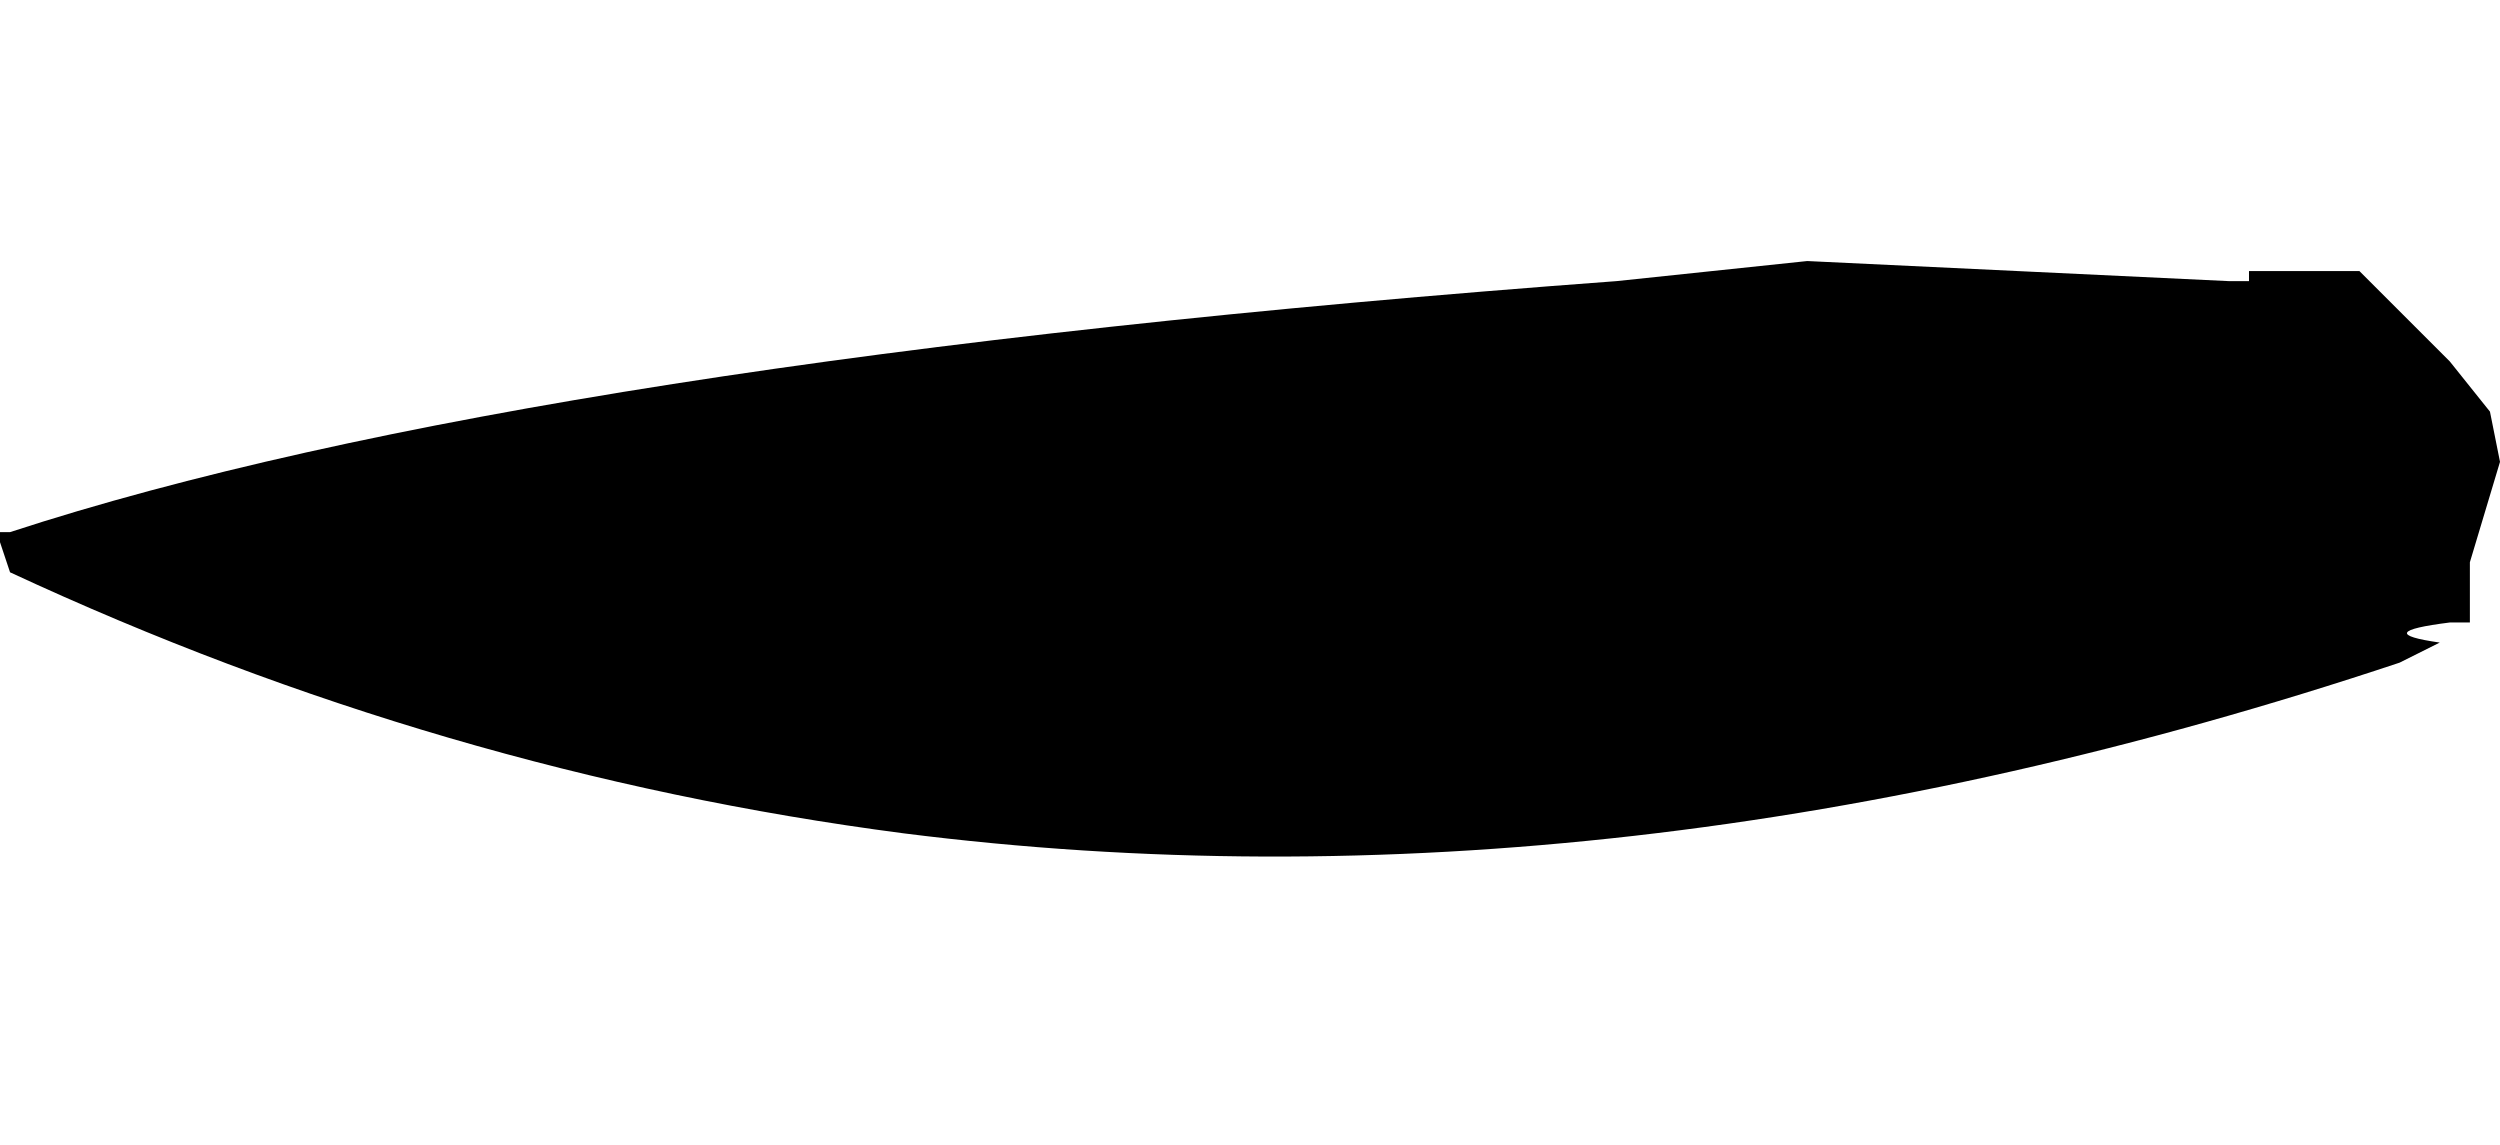 <?xml version="1.0" encoding="UTF-8" standalone="no"?>
<svg xmlns:xlink="http://www.w3.org/1999/xlink" height="5.7px" width="12.45px" xmlns="http://www.w3.org/2000/svg">
  <g transform="matrix(1.0, 0.0, 0.0, 1.0, -16.5, -6.65)">
    <path d="M16.5 9.3 L16.5 9.3 16.5 9.35 16.55 9.5 Q18.7 10.5 21.0 10.8 24.55 11.25 28.45 9.95 L28.65 9.85 Q28.3 9.8 28.7 9.75 L28.8 9.75 28.8 9.65 28.8 9.45 28.95 8.95 28.9 8.7 28.7 8.45 28.25 8.0 27.7 8.0 27.7 8.05 27.6 8.05 25.5 7.95 24.55 8.05 Q19.15 8.45 16.55 9.3 L16.55 9.3 16.5 9.3" fill="#000000" fill-rule="evenodd" stroke="none">
      <animate attributeName="fill" dur="2s" repeatCount="indefinite" values="#000000;#000001"/>
      <animate attributeName="fill-opacity" dur="2s" repeatCount="indefinite" values="1.0;1.0"/>
      <animate attributeName="d" dur="2s" repeatCount="indefinite" values="M16.5 9.3 L16.5 9.3 16.5 9.35 16.55 9.5 Q18.7 10.5 21.0 10.8 24.55 11.25 28.45 9.95 L28.65 9.85 Q28.3 9.8 28.7 9.75 L28.8 9.75 28.8 9.65 28.8 9.45 28.95 8.95 28.9 8.7 28.7 8.45 28.25 8.0 27.7 8.0 27.7 8.05 27.6 8.05 25.5 7.95 24.55 8.05 Q19.15 8.45 16.55 9.3 L16.55 9.3 16.5 9.3;M16.5 9.3 L16.5 9.55 16.5 9.55 16.55 9.75 Q16.9 10.75 20.8 11.95 25.5 13.35 28.55 9.8 L28.7 9.6 Q28.85 9.35 28.95 9.1 L28.95 9.1 28.95 8.95 28.9 8.7 28.7 8.15 28.6 7.95 28.45 7.5 28.25 7.2 27.75 6.75 27.65 6.75 27.55 6.7 25.45 6.7 24.4 6.75 Q21.75 6.95 16.55 9.3 L16.55 9.3 16.5 9.3"/>
    </path>
    <path d="M16.5 9.3 L16.55 9.3 16.55 9.3 Q19.15 8.45 24.55 8.05 L25.5 7.95 27.6 8.05 27.7 8.05 27.7 8.0 28.25 8.0 28.7 8.45 28.9 8.7 28.95 8.95 28.8 9.45 28.8 9.65 28.8 9.75 28.7 9.75 Q28.3 9.8 28.65 9.85 L28.45 9.95 Q24.55 11.25 21.0 10.8 18.7 10.5 16.55 9.5 L16.5 9.35 16.5 9.3 16.5 9.3" fill="none" stroke="#000000" stroke-linecap="round" stroke-linejoin="round" stroke-opacity="0.0" stroke-width="1.0">
      <animate attributeName="stroke" dur="2s" repeatCount="indefinite" values="#000000;#000001"/>
      <animate attributeName="stroke-width" dur="2s" repeatCount="indefinite" values="0.0;0.0"/>
      <animate attributeName="fill-opacity" dur="2s" repeatCount="indefinite" values="0.0;0.0"/>
      <animate attributeName="d" dur="2s" repeatCount="indefinite" values="M16.5 9.3 L16.55 9.3 16.55 9.3 Q19.15 8.45 24.55 8.05 L25.5 7.95 27.6 8.05 27.7 8.05 27.7 8.0 28.25 8.0 28.7 8.45 28.9 8.7 28.95 8.95 28.8 9.45 28.8 9.65 28.8 9.75 28.7 9.75 Q28.3 9.8 28.65 9.85 L28.45 9.95 Q24.55 11.25 21.0 10.8 18.7 10.5 16.55 9.5 L16.5 9.35 16.5 9.3 16.5 9.3;M16.5 9.3 L16.55 9.3 16.55 9.3 Q21.75 6.95 24.4 6.75 L25.45 6.7 27.55 6.7 27.65 6.75 27.75 6.75 28.25 7.2 28.45 7.5 28.6 7.95 28.7 8.15 28.9 8.7 28.95 8.95 28.95 9.1 28.95 9.1 Q28.85 9.35 28.7 9.6 L28.55 9.8 Q25.5 13.35 20.8 11.95 16.9 10.75 16.55 9.75 L16.5 9.55 16.5 9.55 16.5 9.3"/>
    </path>
  </g>
</svg>
